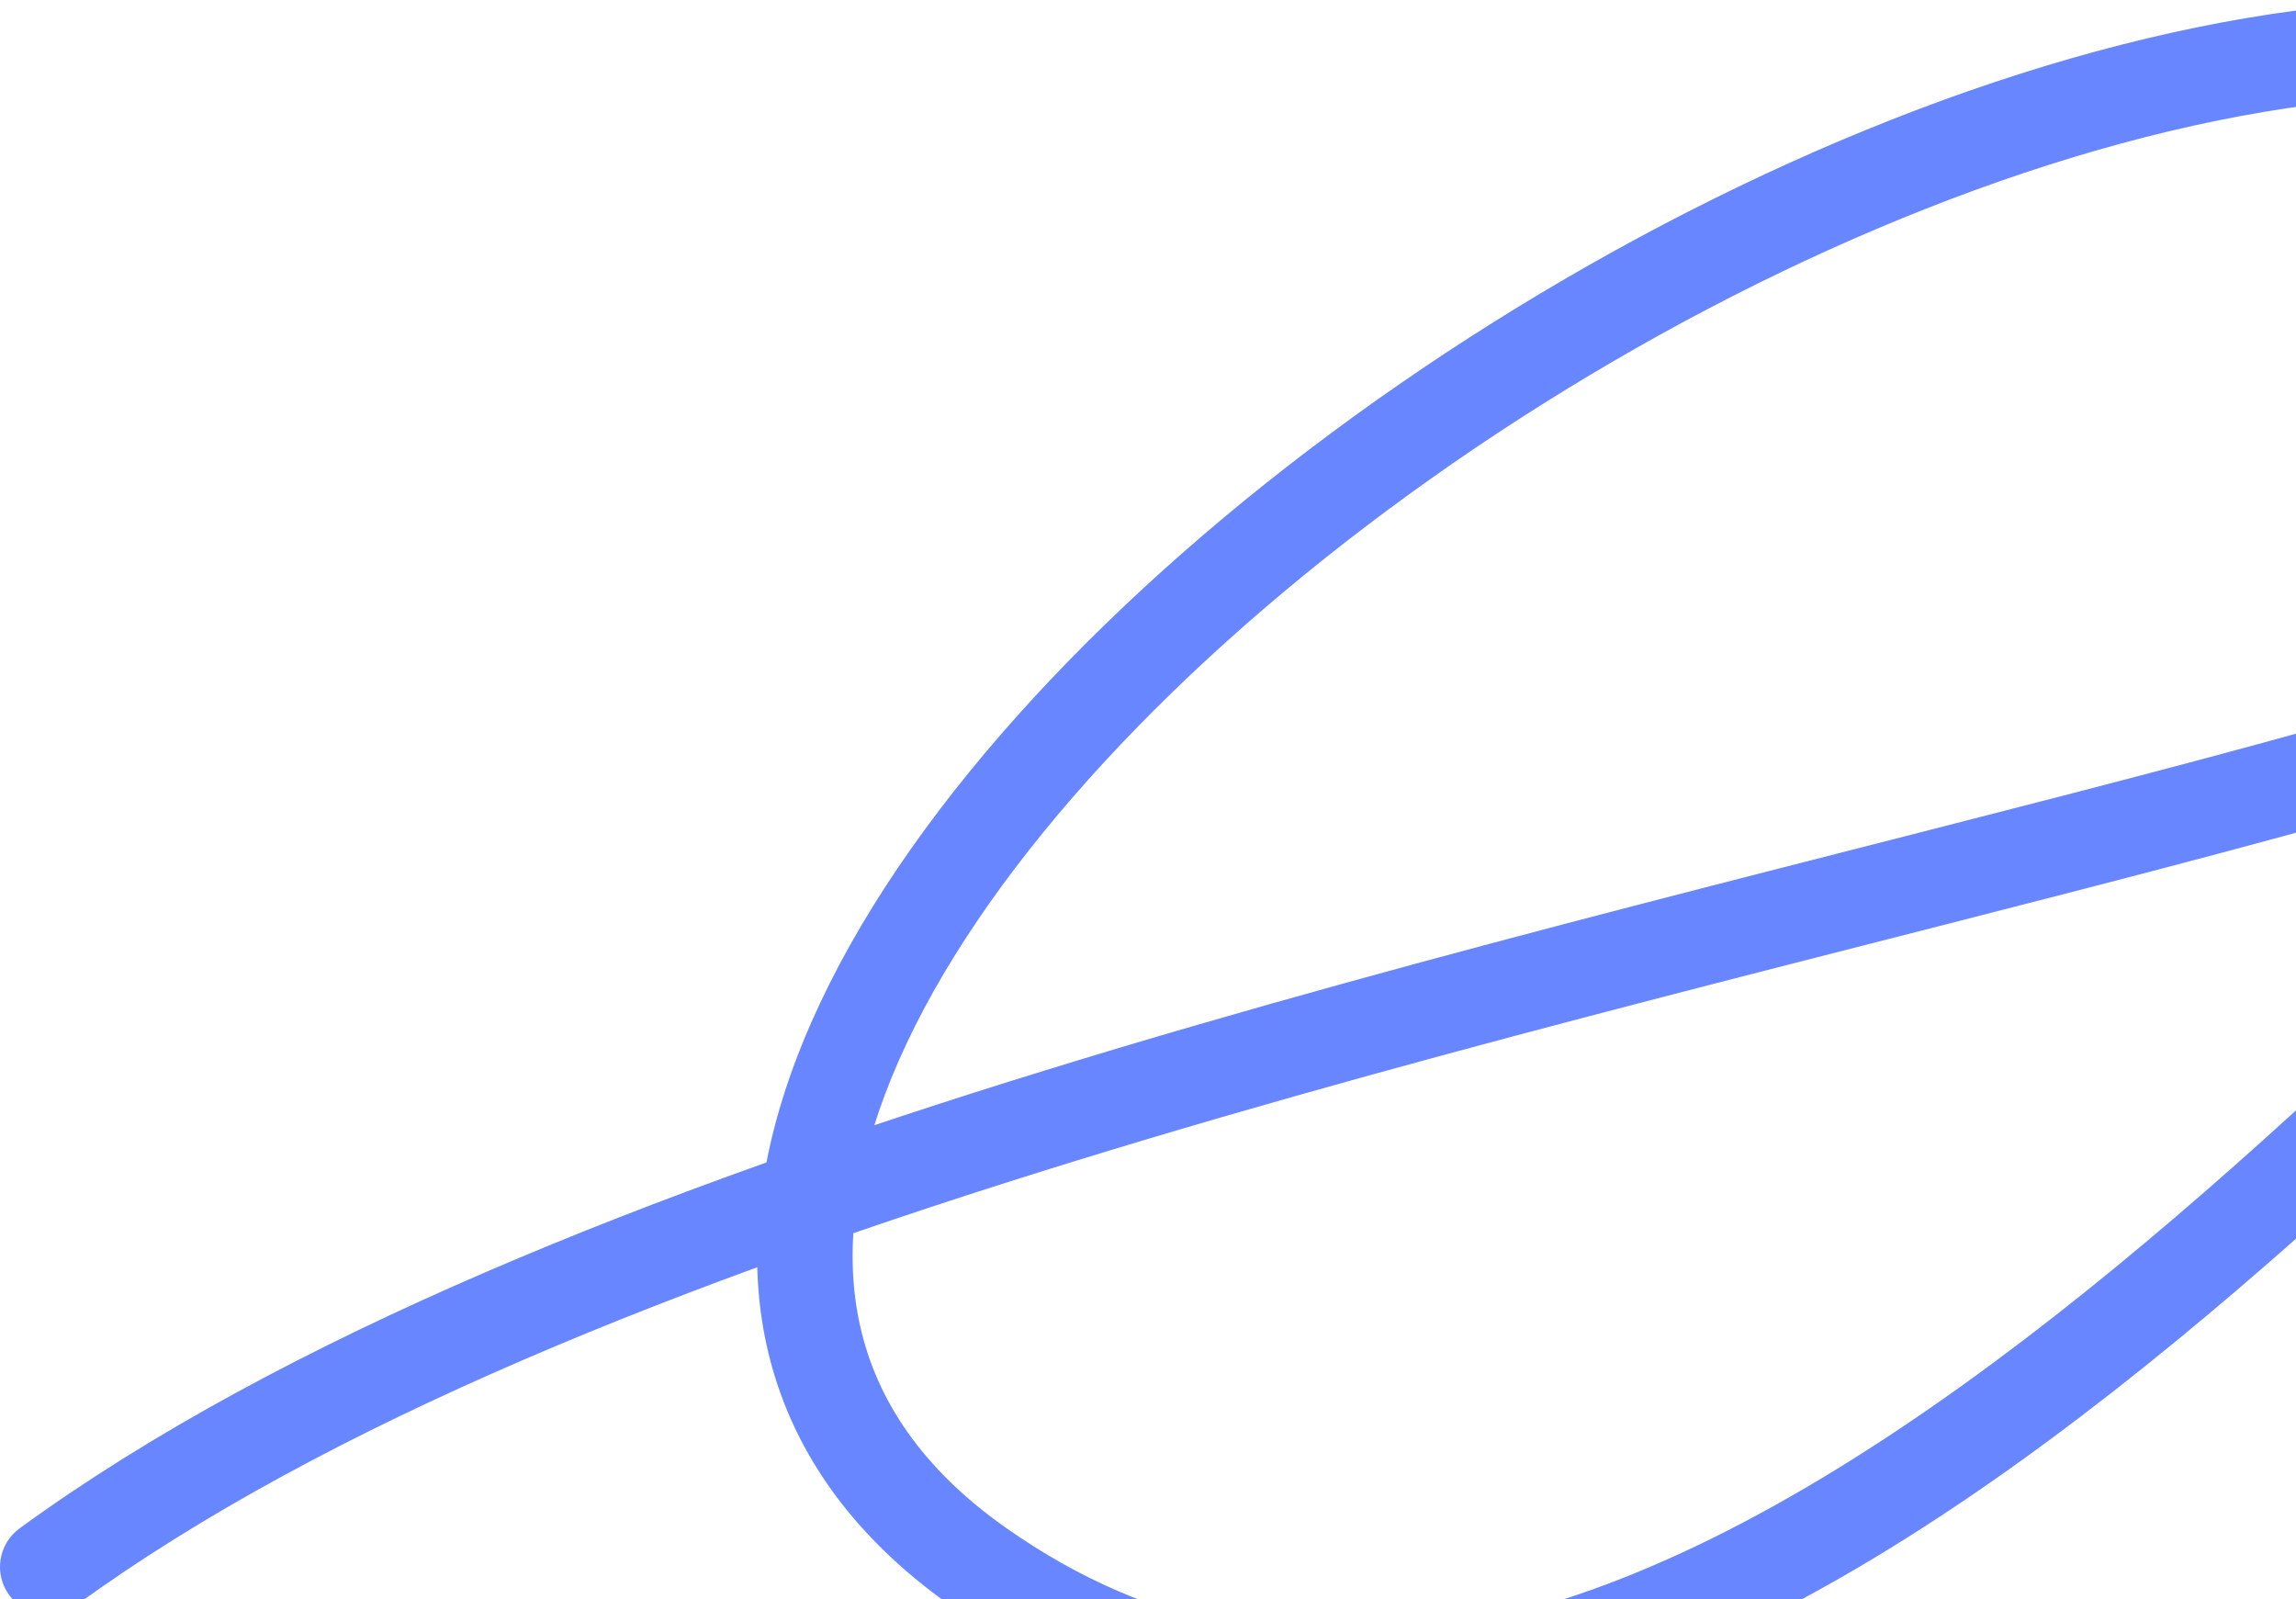 <svg width="481" height="335" viewBox="0 0 481 335" fill="none" xmlns="http://www.w3.org/2000/svg">
	<path d="M4.109 320.167C-0.354 323.42 -1.334 329.676 1.919 334.139C5.172 338.602 11.428 339.582 15.891 336.329L4.109 320.167ZM589.345 28.95L594.532 20.401L589.345 28.95ZM205 328.248L210.756 320.071L205 328.248ZM15.891 336.329C68.423 298.035 143.869 268.311 225.116 243.257C306.32 218.216 391.841 198.25 464.809 178.81C501.139 169.13 534.358 159.576 561.996 149.631C589.41 139.765 612.301 129.188 627.294 117.105C634.85 111.015 640.988 104.081 644.414 96.073C647.96 87.785 648.325 78.966 645.274 70.045C639.517 53.209 621.95 37.034 594.532 20.401L584.158 37.5C611.171 53.887 623.067 66.915 626.35 76.517C627.82 80.816 627.601 84.524 626.026 88.206C624.332 92.166 620.812 96.642 614.743 101.533C602.485 111.412 582.254 121.085 555.224 130.812C528.417 140.458 495.869 149.837 459.66 159.484C387.547 178.697 300.893 198.96 219.222 224.145C137.594 249.317 59.463 279.817 4.109 320.167L15.891 336.329ZM594.532 20.401C552.155 -5.307 495.657 -4.595 439.047 10.781C382.135 26.239 323.235 56.985 274.348 94.117C225.631 131.119 185.774 175.29 168.254 218.21C159.445 239.788 156.048 261.648 160.706 282.272C165.408 303.09 178.066 321.517 199.244 336.425L210.756 320.071C193.044 307.602 183.676 293.189 180.215 277.866C176.71 262.35 179.014 244.769 186.77 225.768C202.38 187.531 239.111 145.996 286.445 110.044C333.608 74.222 390.221 44.768 444.29 30.082C498.661 15.313 548.613 15.937 584.158 37.5L594.532 20.401ZM199.244 336.425C272.262 387.827 351.762 357.309 422.582 306.588C458.3 281.007 492.848 249.599 524.73 219.02C556.867 188.196 585.89 158.627 611.522 135.634L598.168 120.746C572.244 144 542.343 174.414 510.886 204.586C479.173 235.003 445.457 265.605 410.937 290.328C341.282 340.215 272.416 363.477 210.756 320.071L199.244 336.425Z" fill="#6886FF"/>
</svg>
